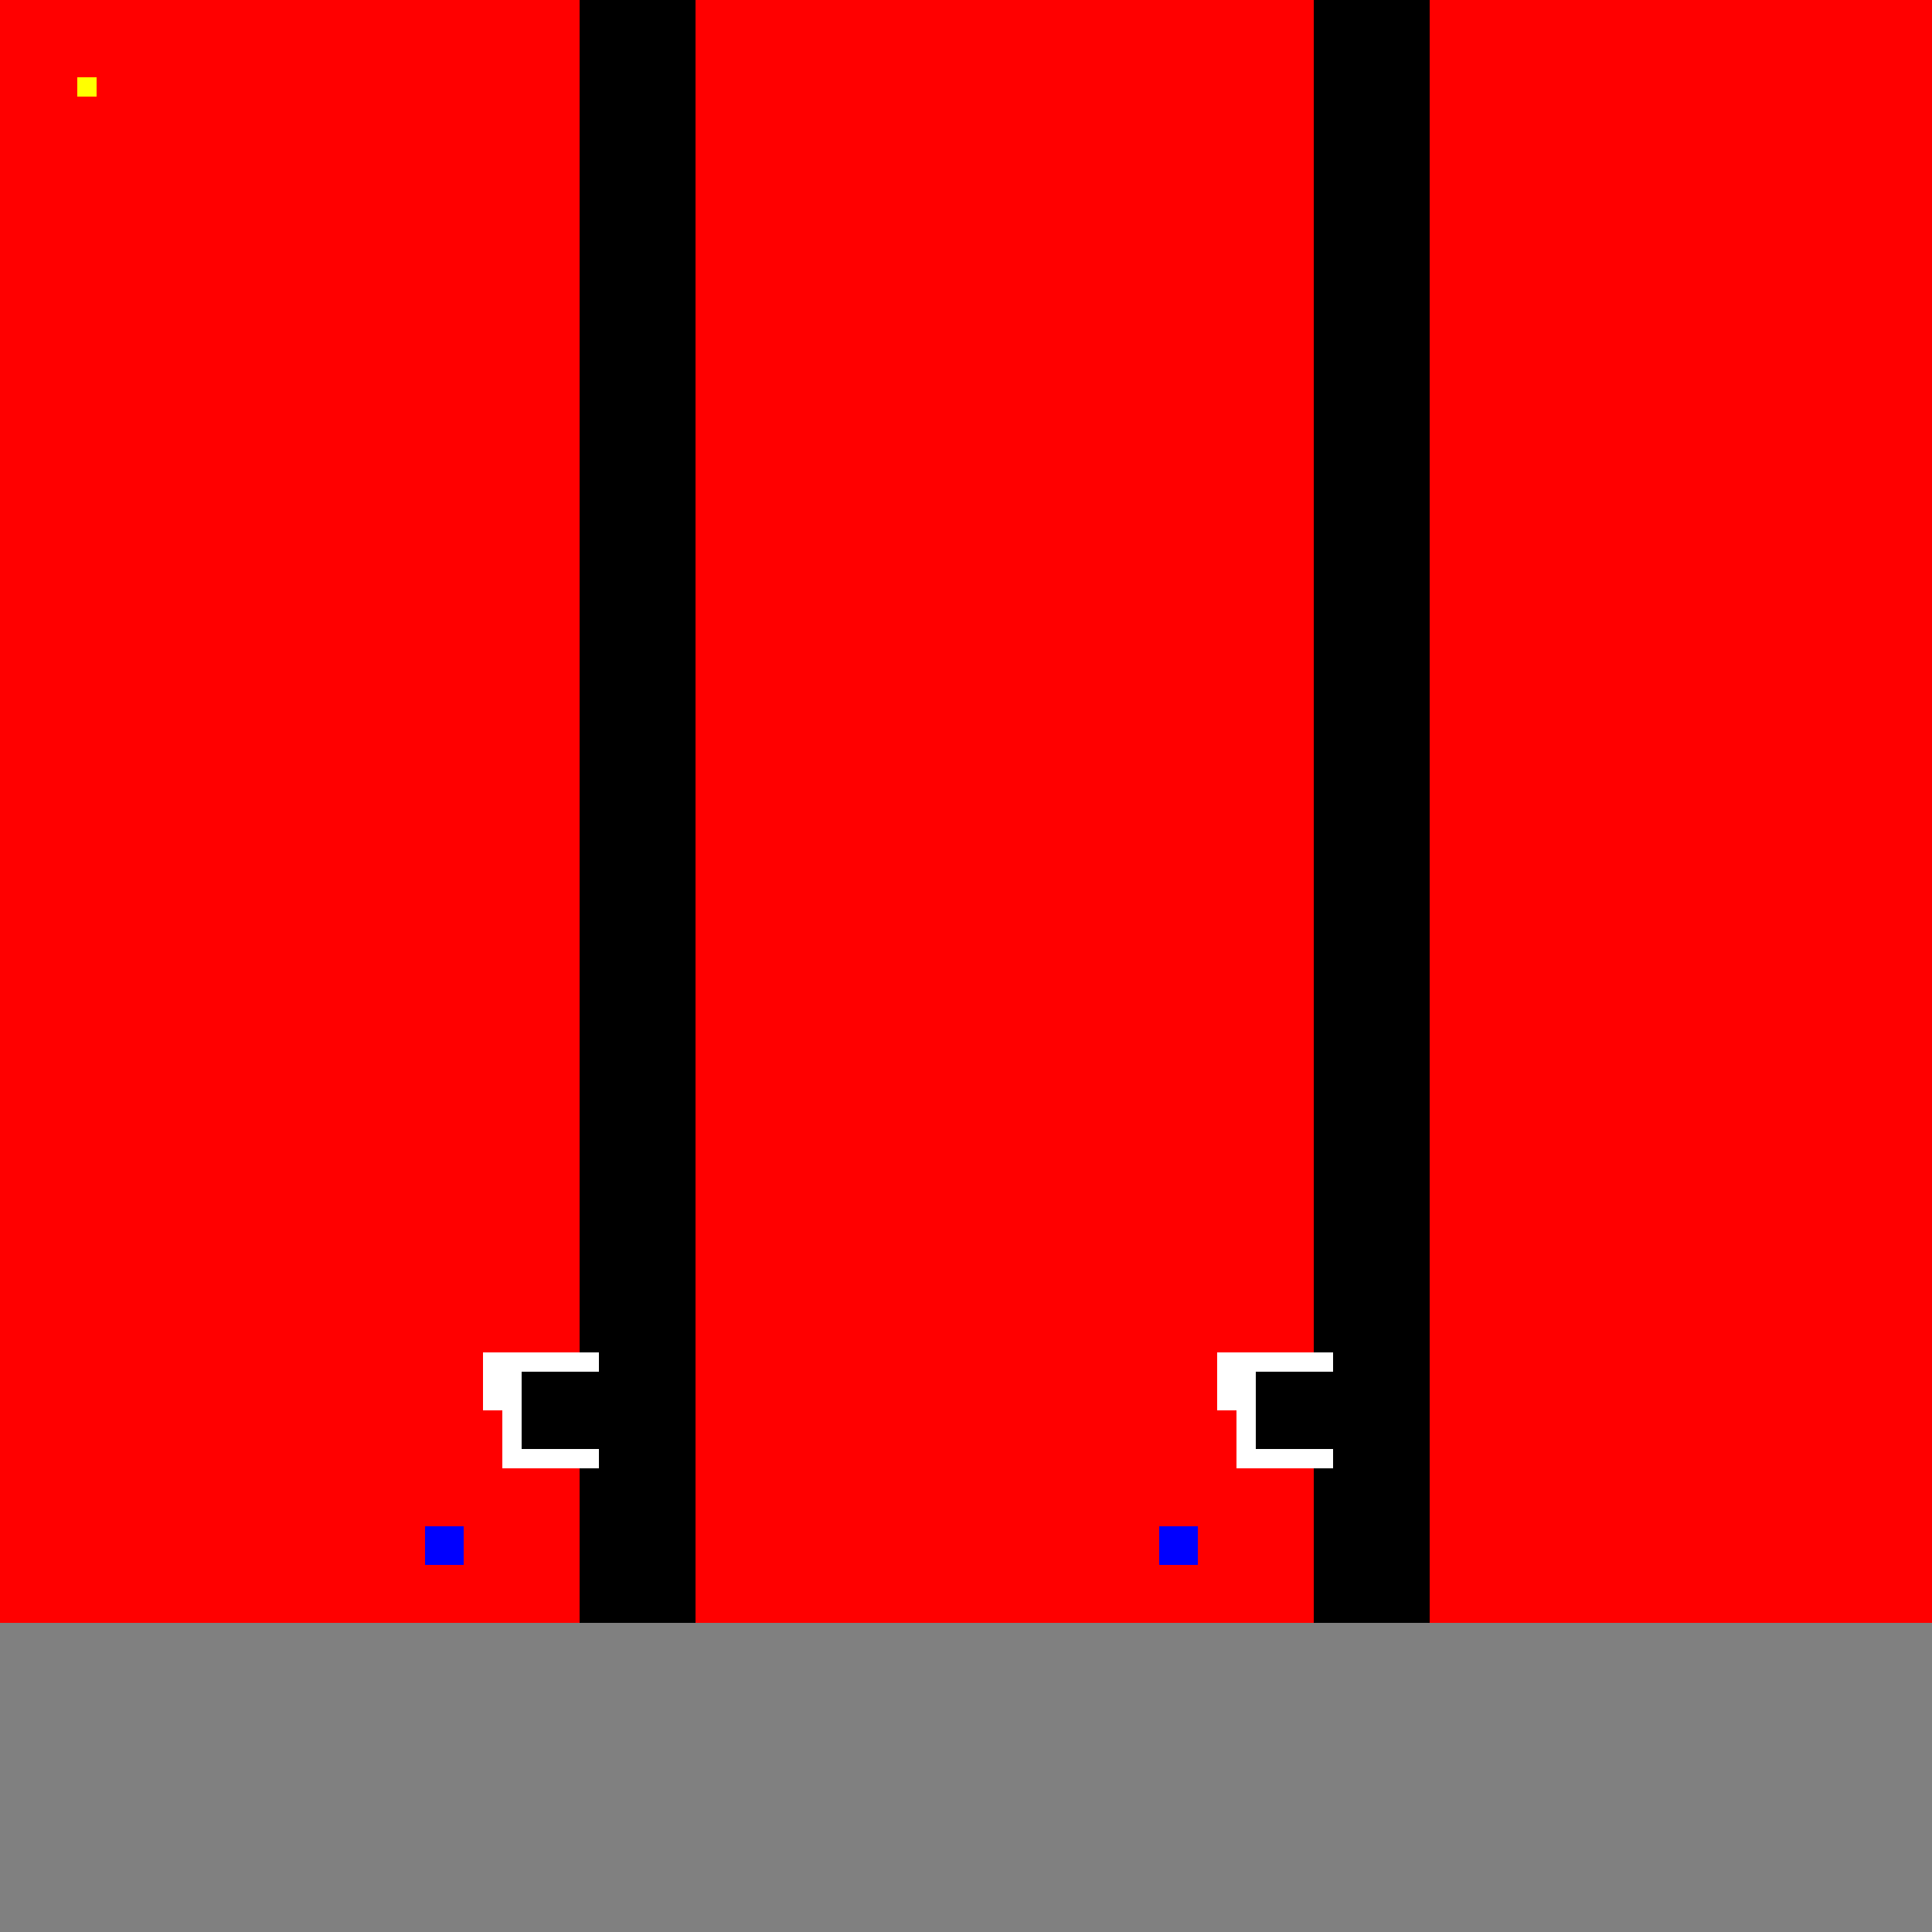 <!--

Generated by DrawGPT.
Free, open source, AI generated images in SVG, PNG, and HTML Canvas format.
https://drawgpt.ai

Created: 2023-09-26T03:14:19.851Z
Link: https://drawgpt.ai/prompt/18480/

-->
<svg xmlns="http://www.w3.org/2000/svg" xmlns:xlink="http://www.w3.org/1999/xlink" width="500" height="500"><defs/><g><rect fill="red" stroke="none" x="0" y="0" width="512" height="512"/><rect fill="grey" stroke="none" x="0" y="420" width="512" height="92"/><rect fill="black" stroke="none" x="150" y="0" width="30" height="420"/><rect fill="black" stroke="none" x="340" y="0" width="30" height="420"/><rect fill="white" stroke="none" x="125" y="350" width="30" height="30"/><rect fill="white" stroke="none" x="315" y="350" width="30" height="30"/><rect fill="black" stroke="none" x="135" y="355" width="10" height="10"/><rect fill="black" stroke="none" x="135" y="365" width="10" height="10"/><rect fill="black" stroke="none" x="145" y="355" width="10" height="10"/><rect fill="black" stroke="none" x="145" y="365" width="10" height="10"/><rect fill="black" stroke="none" x="325" y="355" width="10" height="10"/><rect fill="black" stroke="none" x="325" y="365" width="10" height="10"/><rect fill="black" stroke="none" x="335" y="355" width="10" height="10"/><rect fill="black" stroke="none" x="335" y="365" width="10" height="10"/><rect fill="blue" stroke="none" x="110" y="385" width="10" height="20"/><rect fill="blue" stroke="none" x="300" y="385" width="10" height="20"/><rect fill="yellow" stroke="none" x="20" y="20" width="5" height="5"/><rect fill="yellow" stroke="none" x="500" y="20" width="5" height="5"/><rect fill="yellow" stroke="none" x="20" y="500" width="5" height="5"/><rect fill="yellow" stroke="none" x="500" y="500" width="5" height="5"/><rect fill="red" stroke="none" x="100" y="365" width="30" height="30"/><rect fill="red" stroke="none" x="290" y="365" width="30" height="30"/></g></svg>